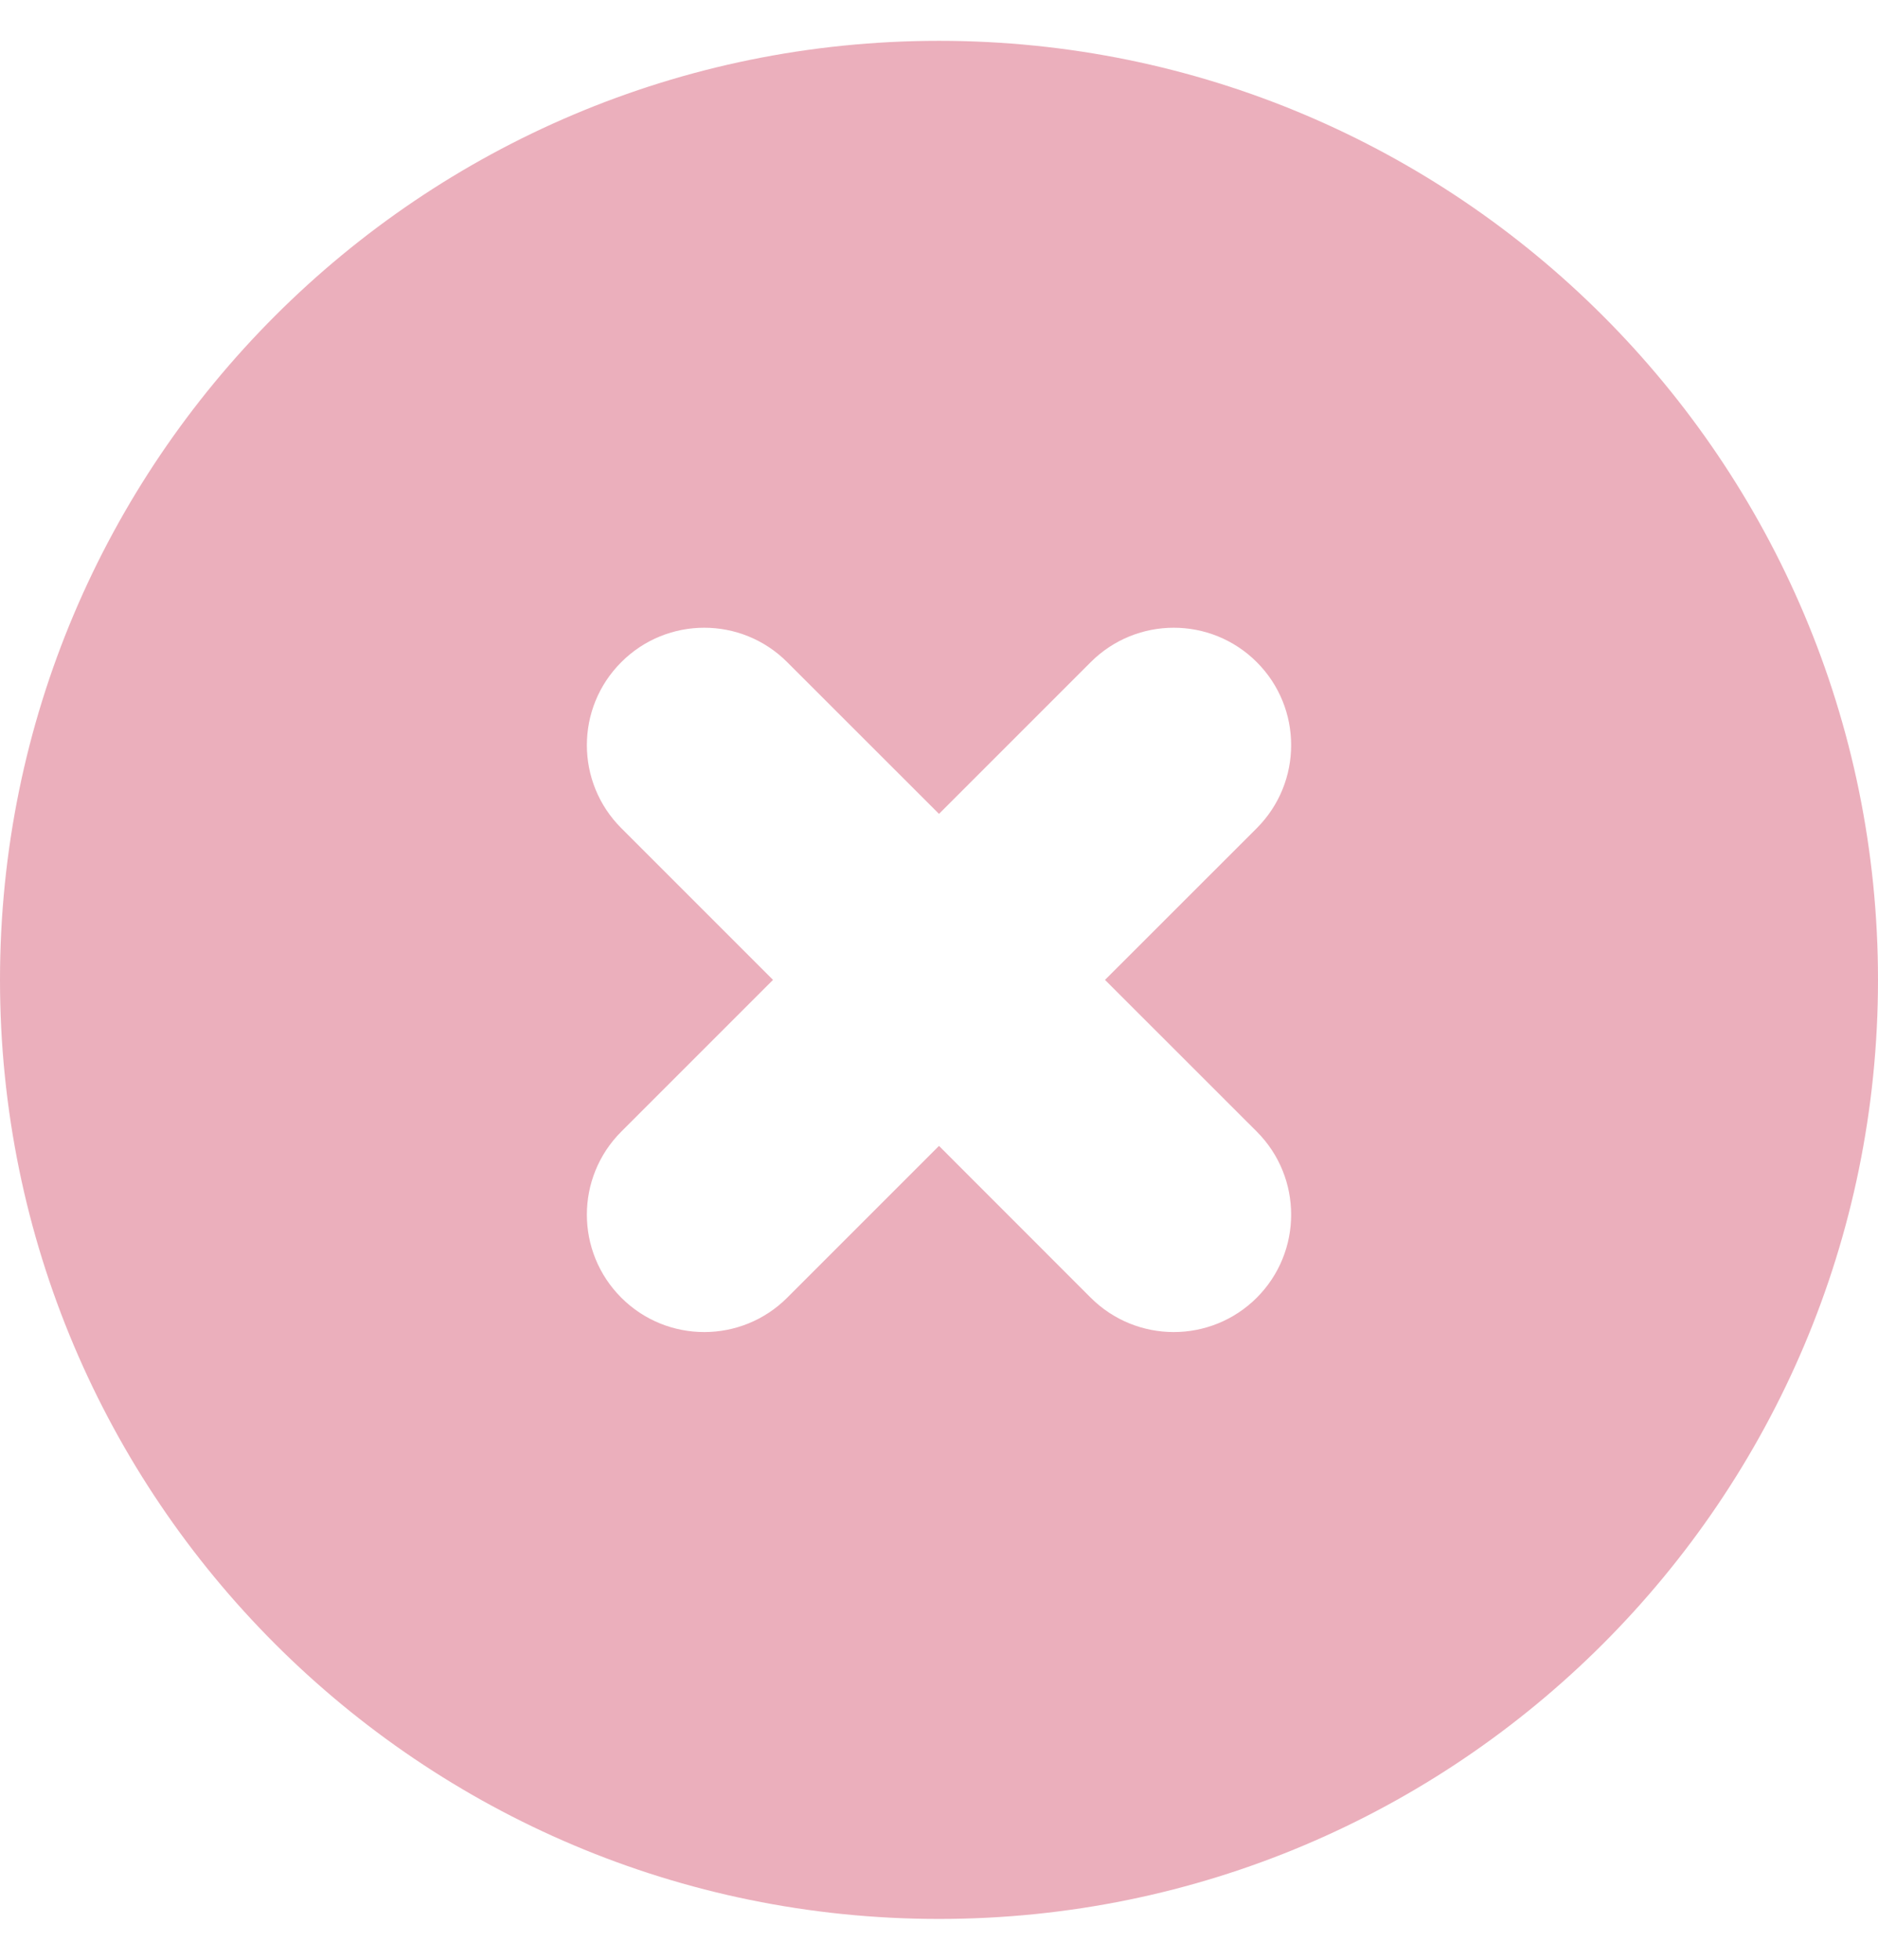 <svg width="23" height="24" viewBox="0 0 23 24" fill="none" xmlns="http://www.w3.org/2000/svg">
<path fill-rule="evenodd" clip-rule="evenodd" d="M11.5 23.5C17.851 23.5 23 18.351 23 12C23 5.649 17.851 0.5 11.5 0.5C5.149 0.5 0 5.649 0 12C0 18.351 5.149 23.5 11.5 23.5ZM9.641 8.109C9.08 7.547 8.17 7.547 7.609 8.109C7.047 8.67 7.047 9.58 7.609 10.142L9.467 12L7.609 13.858C7.047 14.42 7.047 15.33 7.609 15.892C8.17 16.453 9.08 16.453 9.641 15.892L11.5 14.033L13.358 15.892C13.92 16.453 14.83 16.453 15.392 15.892C15.953 15.33 15.953 14.42 15.392 13.858L13.533 12L15.392 10.142C15.953 9.58 15.953 8.67 15.392 8.109C14.83 7.547 13.92 7.547 13.358 8.109L11.5 9.967L9.641 8.109Z" fill="#EBAFBC"/>
</svg>
